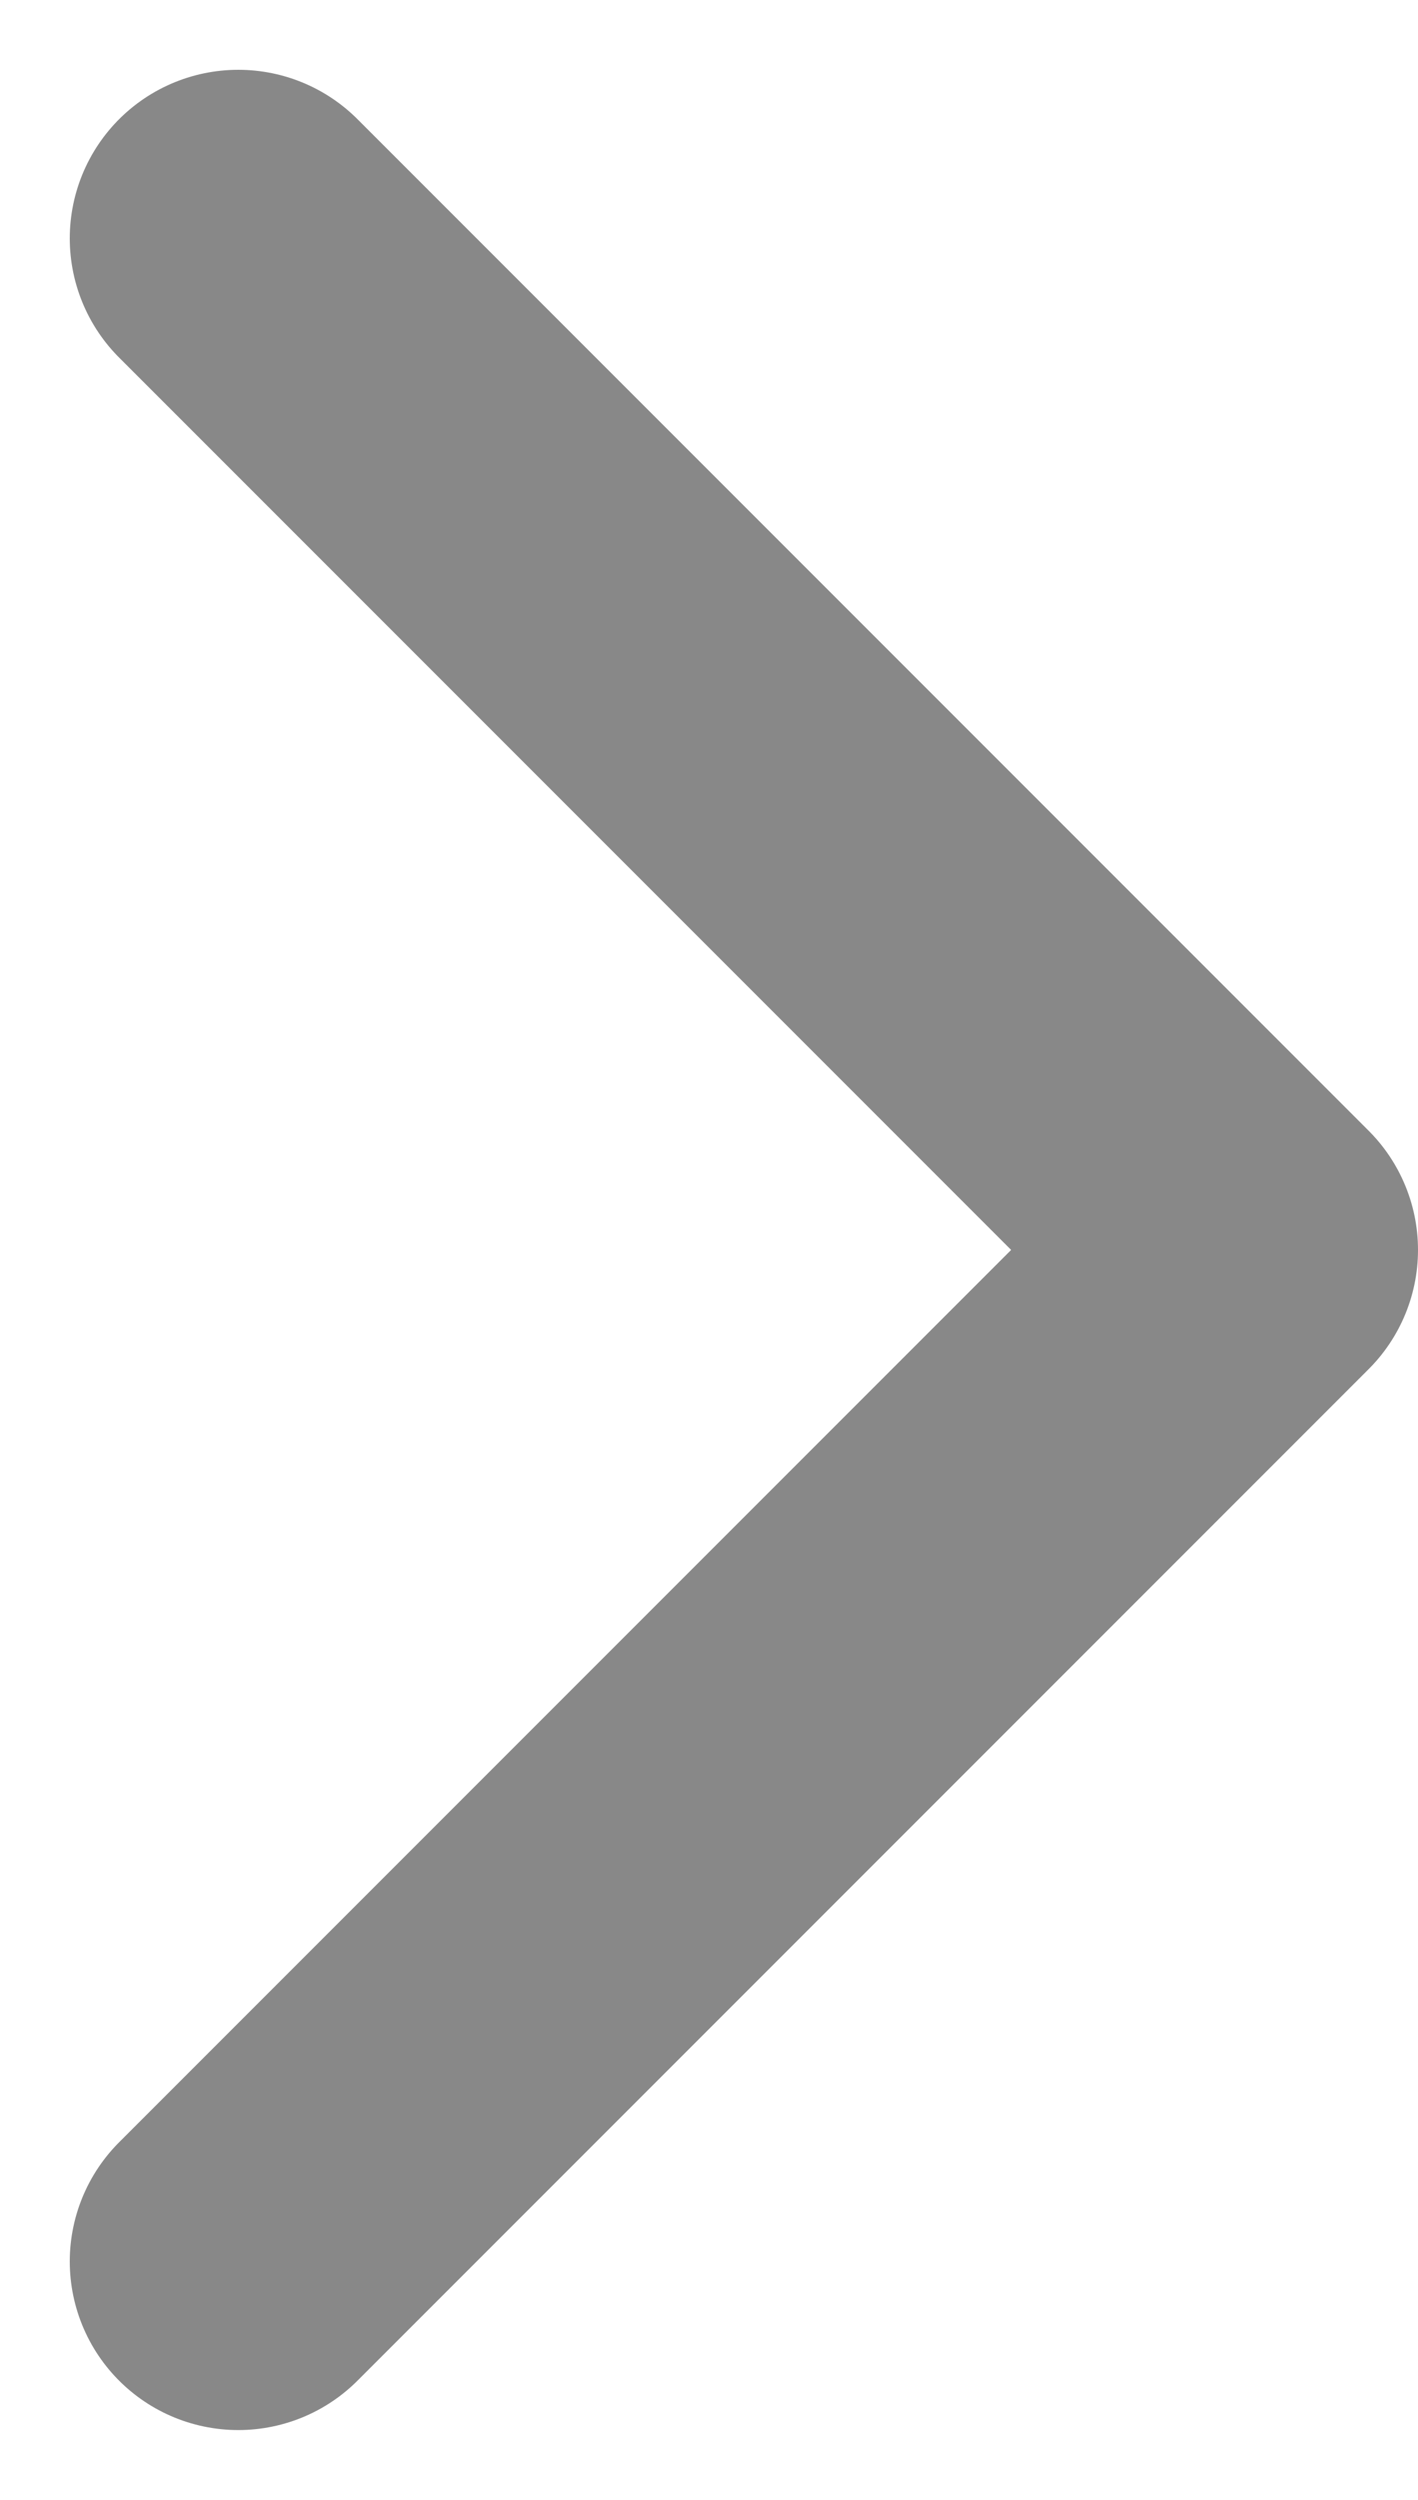 <svg xmlns="http://www.w3.org/2000/svg" width="8.414" height="14.828" viewBox="0 0 8.414 14.828">
  <g id="Icon_feather-arrow-left" data-name="Icon feather-arrow-left" transform="translate(1.414 1.414)">
    <path id="Path_51897" data-name="Path 51897" d="M7.5,19.5l6-6-6-6" transform="translate(-7.5 -7.5)" fill="none" stroke="#888" stroke-linecap="round" stroke-linejoin="round" stroke-width="2"/>
  </g>
</svg>
